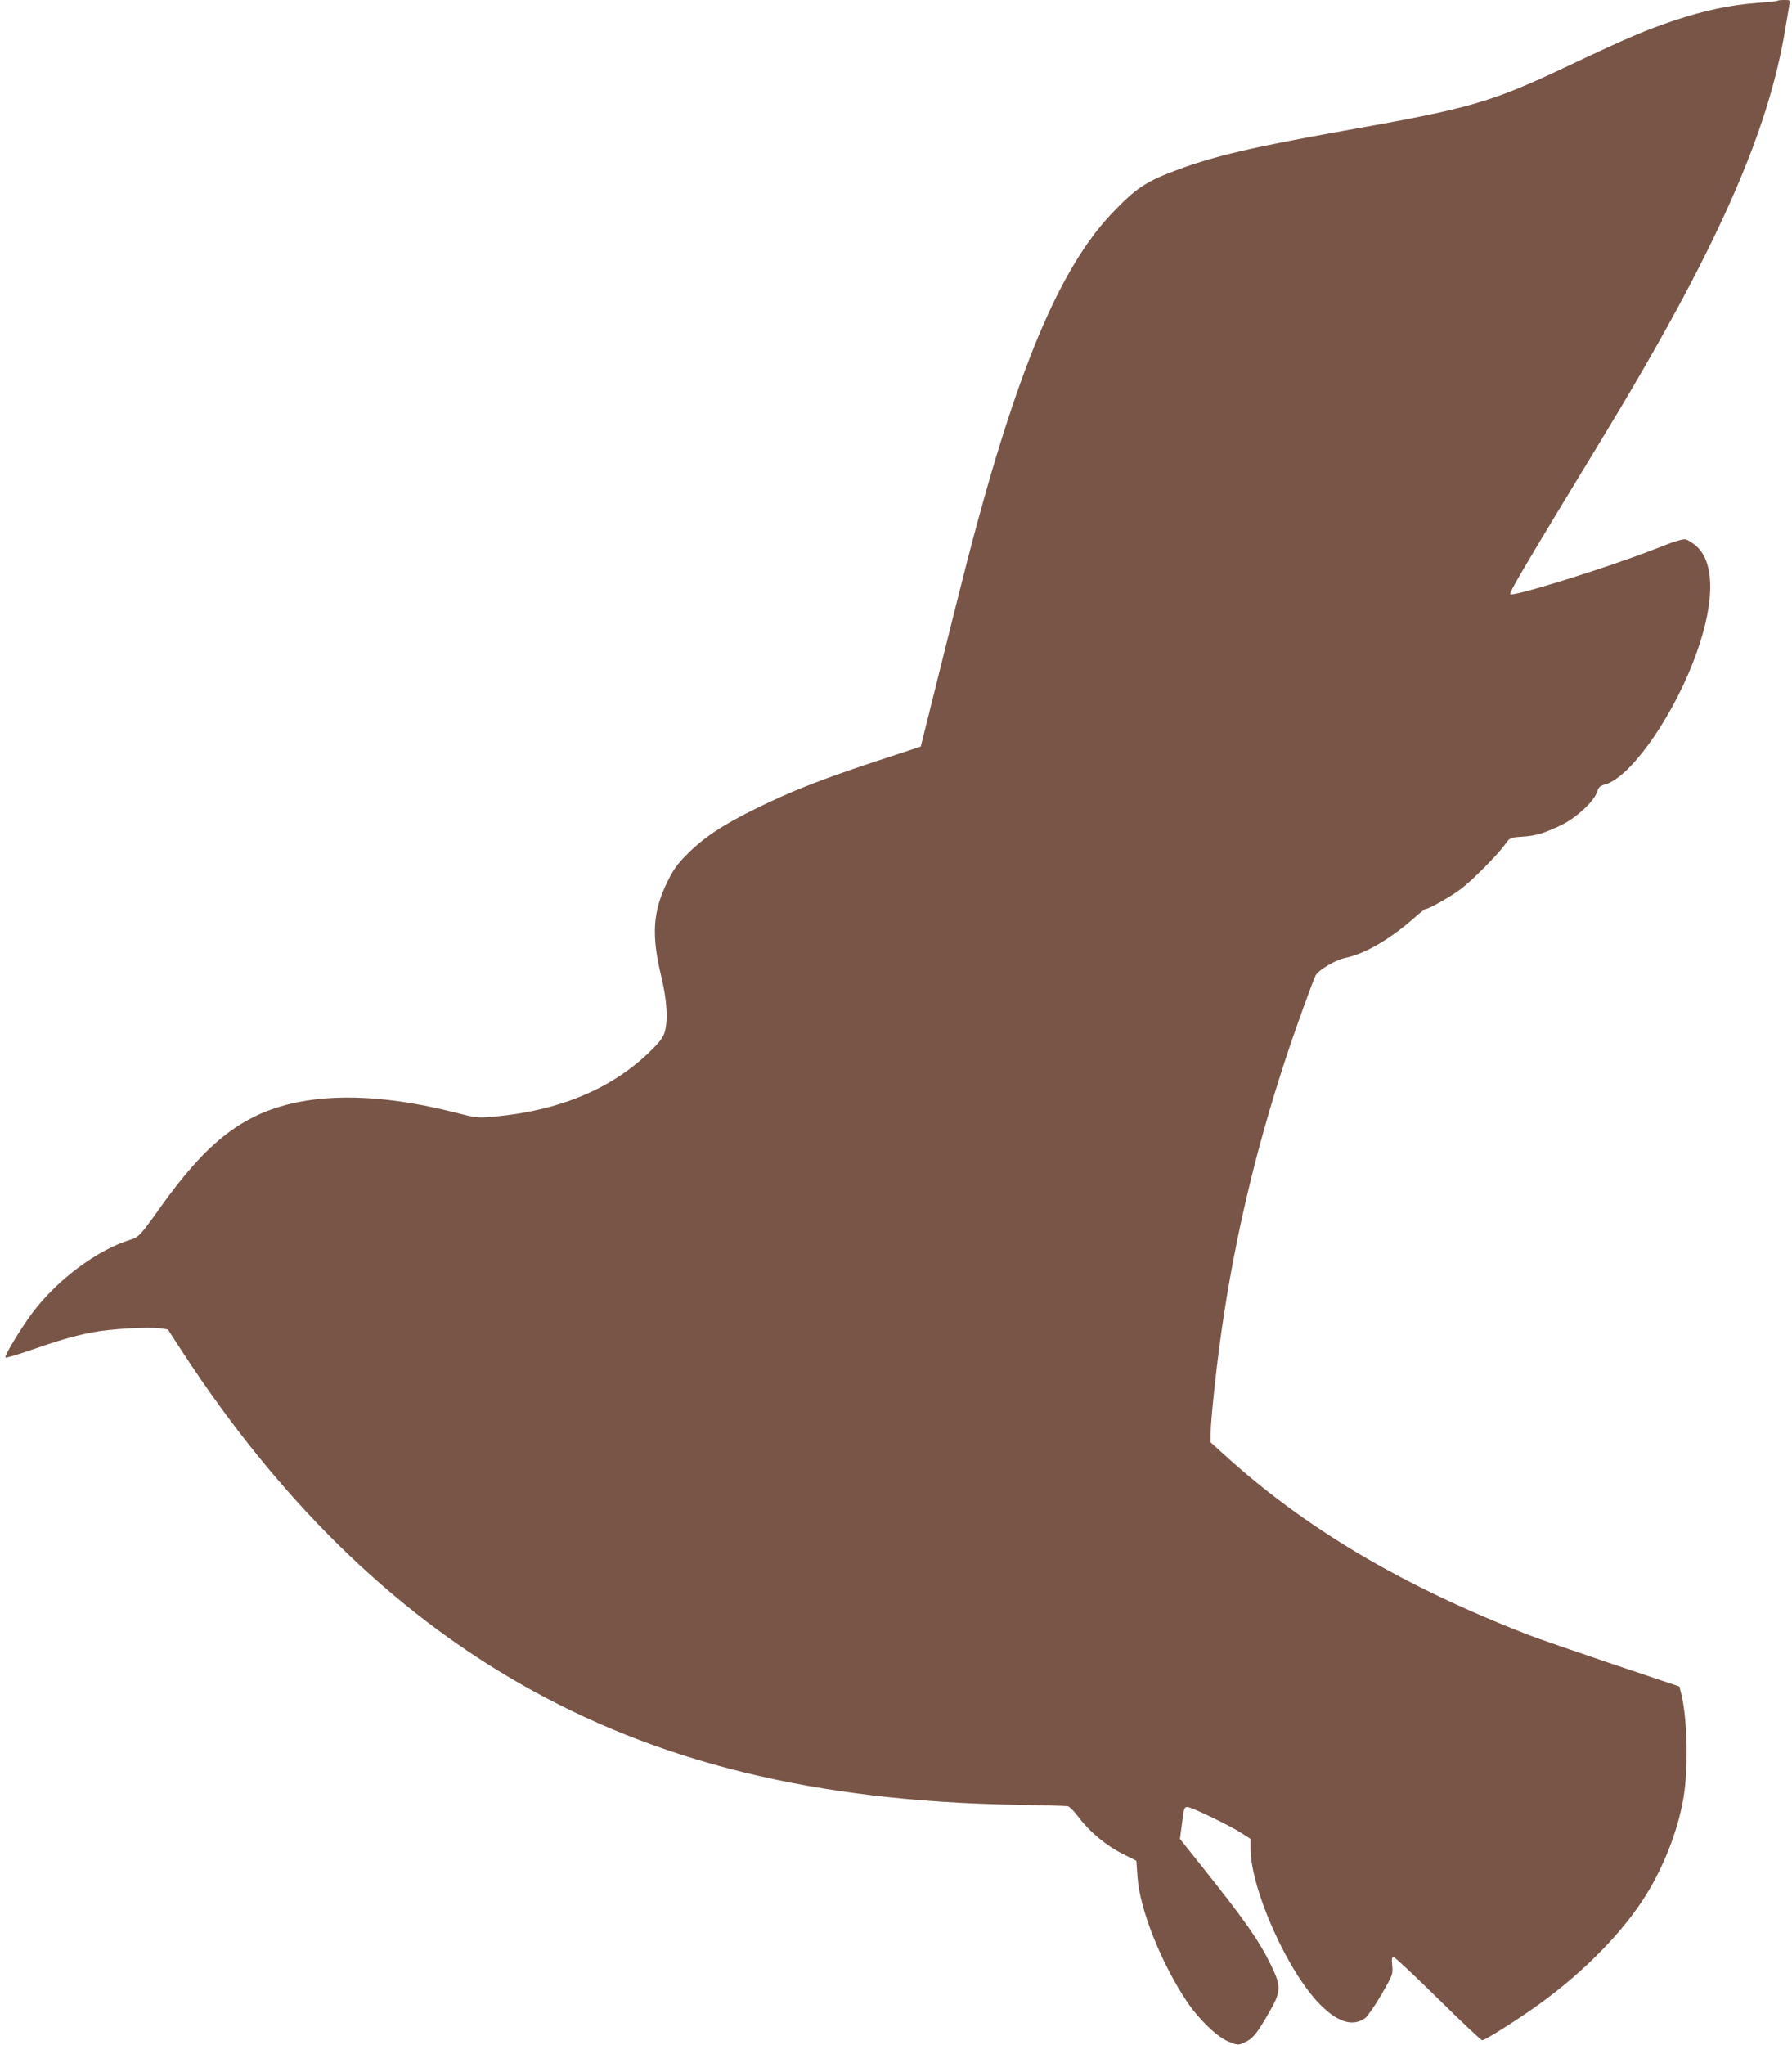 <?xml version="1.0" standalone="no"?>
<!DOCTYPE svg PUBLIC "-//W3C//DTD SVG 20010904//EN"
 "http://www.w3.org/TR/2001/REC-SVG-20010904/DTD/svg10.dtd">
<svg version="1.0" xmlns="http://www.w3.org/2000/svg"
 width="1122pt" height="1280pt" viewBox="0 0 1122 1280"
 preserveAspectRatio="xMidYMid meet">
<g transform="translate(0,1280) scale(0.1,-0.1)"
fill="#795548" stroke="none">
<path d="M11129 12795 c-3 -2 -64 -9 -135 -14 -167 -13 -324 -47 -511 -109
-176 -59 -289 -107 -643 -274 -511 -242 -618 -273 -1435 -418 -560 -100 -805
-157 -1042 -246 -188 -70 -252 -113 -398 -266 -332 -347 -601 -991 -905 -2163
-34 -132 -114 -451 -178 -709 l-117 -469 -280 -92 c-337 -111 -536 -189 -750
-295 -205 -100 -330 -183 -430 -284 -66 -66 -89 -99 -127 -176 -91 -186 -100
-333 -38 -590 36 -149 44 -272 22 -350 -11 -35 -31 -62 -96 -125 -238 -231
-566 -367 -970 -404 -104 -9 -113 -8 -220 19 -422 110 -783 129 -1066 59 -309
-77 -526 -252 -808 -649 -120 -169 -134 -184 -183 -199 -210 -63 -464 -253
-619 -462 -71 -95 -175 -268 -166 -276 3 -3 72 17 153 45 186 64 270 89 392
113 107 21 351 36 424 25 l48 -7 93 -143 c600 -919 1303 -1610 2105 -2070 866
-498 1856 -740 3111 -762 168 -3 314 -7 325 -9 11 -2 43 -34 70 -71 67 -89
171 -176 275 -228 l85 -43 7 -99 c13 -202 147 -539 310 -783 75 -111 189 -221
261 -250 57 -23 59 -23 97 -6 53 24 78 53 151 180 82 141 83 170 16 307 -73
150 -162 277 -420 601 l-149 187 13 100 c11 91 14 100 33 100 26 0 262 -114
340 -164 l56 -36 0 -60 c0 -254 234 -777 439 -980 109 -109 202 -136 278 -82
15 11 61 77 102 147 72 125 73 129 68 182 -4 42 -3 53 9 53 8 0 133 -117 278
-260 145 -143 269 -260 276 -260 17 0 184 104 317 197 282 197 531 442 684
673 126 190 222 429 259 644 32 186 25 497 -13 653 l-12 47 -420 141 c-231 78
-469 160 -530 184 -790 307 -1393 665 -1902 1128 l-83 75 0 54 c0 81 36 421
70 656 82 568 212 1119 397 1683 60 184 175 502 191 531 19 34 126 97 187 109
123 26 276 115 431 251 34 30 64 54 68 54 22 0 161 79 223 126 76 58 230 214
279 282 28 39 29 40 104 45 85 5 141 22 250 75 90 44 201 147 219 204 10 31
19 39 50 48 150 40 400 384 546 750 142 357 151 635 23 745 -22 18 -50 36 -64
39 -16 4 -74 -13 -186 -58 -292 -115 -894 -303 -912 -285 -9 8 98 190 569 964
715 1175 1047 1918 1154 2580 12 72 24 140 26 153 5 20 2 22 -33 22 -21 0 -41
-2 -43 -5z"/>
</g>
</svg>
